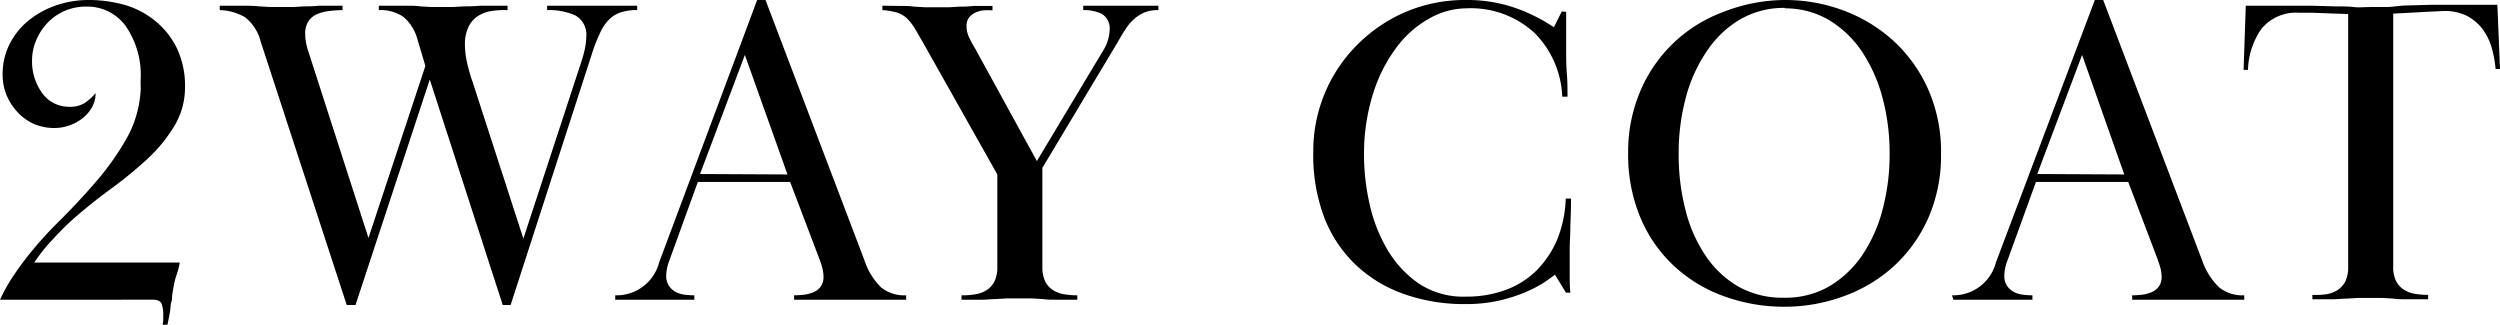 <svg xmlns="http://www.w3.org/2000/svg" viewBox="0 0 227.56 29.56"><g id="レイヤー_2" data-name="レイヤー 2"><g id="txt"><path d="M8,0a12.11,12.11,0,0,1,3.46.48A7.76,7.76,0,0,1,14.24,2a7.21,7.21,0,0,1,1.9,2.48,7.92,7.92,0,0,1,.7,3.44,6.8,6.8,0,0,1-1,3.6,13.79,13.79,0,0,1-2.48,3,37.64,37.64,0,0,1-3.28,2.68c-1.19.87-2.31,1.77-3.38,2.7a26.84,26.84,0,0,0-2,2,14.23,14.23,0,0,0-1.58,2H16.36A6.37,6.37,0,0,1,16.08,25a6.49,6.49,0,0,0-.28,1.12c-.05.27-.09.5-.12.7s0,.42-.08.66-.07.52-.12.84-.13.73-.24,1.24H14.8a2.75,2.75,0,0,0,.06-.44c0-.16,0-.33,0-.52a2.87,2.87,0,0,0-.14-.92c-.09-.27-.37-.4-.82-.4H0a17.1,17.1,0,0,1,1.1-2c.39-.59.81-1.17,1.26-1.76A34.8,34.8,0,0,1,5.52,20c1.17-1.17,2.28-2.37,3.32-3.58a24.59,24.59,0,0,0,2.68-3.81A10.09,10.09,0,0,0,12.8,8.26a2.59,2.59,0,0,0,0-.48V7.29a7.84,7.84,0,0,0-1.38-4.95A4.32,4.32,0,0,0,7.92.6a4.86,4.86,0,0,0-2.18.46A4.8,4.8,0,0,0,4.18,2.24,5.24,5.24,0,0,0,3.24,3.8a4.55,4.55,0,0,0-.32,1.6,4.91,4.91,0,0,0,.94,3.1A3,3,0,0,0,6.32,9.72,2.52,2.52,0,0,0,7.7,9.38a4.71,4.71,0,0,0,1-.9,2.54,2.54,0,0,1-.34,1.31,3.34,3.34,0,0,1-.88,1,4.08,4.08,0,0,1-1.2.64,4,4,0,0,1-1.3.22,4.59,4.59,0,0,1-2-.42A4.54,4.54,0,0,1,1.5,10.1,5,5,0,0,1,.56,8.56,4.76,4.76,0,0,1,.24,6.88a6.1,6.1,0,0,1,.7-3A6.74,6.74,0,0,1,2.76,1.74,8.16,8.16,0,0,1,5.26.44,9,9,0,0,1,8,0Z"/><path d="M20,.52l2.22,0q.83,0,1.38.06l1,.06,1.08,0,1,0,1-.06c.36,0,.81,0,1.34-.06l2.16,0v.4A10.71,10.71,0,0,0,30,1a4.07,4.07,0,0,0-1.08.26,1.84,1.84,0,0,0-.82.64,2,2,0,0,0-.32,1.2,4.34,4.34,0,0,0,.08.8,5.62,5.62,0,0,0,.2.76l5.48,17L38.72,6,38,3.6a4,4,0,0,0-1.3-2.08,3.7,3.7,0,0,0-2.22-.6V.52l2.32,0c.59,0,1.07,0,1.46.06l1,.06,1,0,.94,0,1-.06c.4,0,.91,0,1.52-.06l2.48,0v.4A8.42,8.42,0,0,0,44.74,1a3.29,3.29,0,0,0-1.24.46,2.43,2.43,0,0,0-.86,1A3.47,3.47,0,0,0,42.32,4a7.56,7.56,0,0,0,.2,1.72A14.76,14.76,0,0,0,43,7.4l4.64,14.32L53,5.36a10.28,10.28,0,0,0,.28-1.14,5.25,5.25,0,0,0,.08-.82,2,2,0,0,0-1-2A5.84,5.84,0,0,0,49.8.92V.52l1.56,0,1,0,.76,0,.86,0,.82,0,.72,0,.94,0L58,.52v.4a4.56,4.56,0,0,0-1.54.22,2.69,2.69,0,0,0-1.06.68A4.08,4.08,0,0,0,54.62,3,15.83,15.83,0,0,0,54,4.52L46.48,27.76h-.72L39.12,7.24,32.36,27.76h-.8l-7.84-24a4.06,4.06,0,0,0-1.4-2.18A4.81,4.81,0,0,0,20,.92Z"/><path d="M56,26.88a4,4,0,0,0,4-3L68.92,0h.76l9,23.68a6.18,6.18,0,0,0,1.52,2.48,3.39,3.39,0,0,0,2.28.72v.4l-1.9,0-1.2,0-.92,0-1,0-1,0-.92,0-1.26,0-2,0v-.4a7.3,7.3,0,0,0,.94-.06,3,3,0,0,0,.86-.24,1.49,1.49,0,0,0,.64-.52,1.46,1.46,0,0,0,.24-.86,3.43,3.43,0,0,0-.14-.92,8.22,8.22,0,0,0-.3-.88l-2.6-6.84h-8.4l-2.64,7.28a4,4,0,0,0-.24,1.24,1.63,1.63,0,0,0,.24.92,1.69,1.69,0,0,0,.6.56,2.32,2.32,0,0,0,.82.26,7,7,0,0,0,.9.06v.4l-1.36,0-.88,0-.66,0-.7,0-.74,0-.66,0-.88,0-1.32,0Zm15.68-11L67.8,5,63.72,15.84Z"/><path d="M88.82,26.78a2.7,2.7,0,0,0,1-.38,2,2,0,0,0,.7-.78,3,3,0,0,0,.26-1.34v-8.4L84.2,4.2c-.35-.61-.64-1.12-.88-1.52a4.44,4.44,0,0,0-.76-1,2.38,2.38,0,0,0-.92-.54A6.54,6.54,0,0,0,80.32.92V.52L82,.54c.43,0,.81,0,1.16.06l1,.06,1.16,0,1.1,0,1-.06c.35,0,.74,0,1.18-.06l1.74,0v.4a7.28,7.28,0,0,0-.78,0,2.3,2.3,0,0,0-.76.2,1.69,1.69,0,0,0-.58.44,1.19,1.19,0,0,0-.24.8,2.31,2.31,0,0,0,.22,1c.15.32.33.67.54,1l5.64,10.28,6.12-10.2A3.72,3.72,0,0,0,101,2.8a1.57,1.57,0,0,0-.68-1.52A3.65,3.65,0,0,0,98.6.92V.52l1.36,0,.88,0,.62,0,.62,0,.64,0,.62,0,.82,0,1.28,0v.4a3.23,3.23,0,0,0-1.28.22,3.42,3.42,0,0,0-.94.6,4.52,4.52,0,0,0-.76.9c-.23.35-.46.73-.7,1.16L94.88,15.28v9a3,3,0,0,0,.26,1.34,2,2,0,0,0,.7.78,2.7,2.7,0,0,0,1,.38,6.85,6.85,0,0,0,1.22.1v.4l-1.92,0c-.48,0-.89,0-1.24-.06l-1-.06-1.1,0-1.12,0-1,.06c-.35,0-.76.05-1.24.06l-1.92,0v-.4A6.85,6.85,0,0,0,88.82,26.78Z"/><path d="M142.56,1.08c0,.64,0,1.25,0,1.84s0,1.17,0,1.76,0,1.31.06,2,.06,1.4.06,2.12h-.48A8.66,8.66,0,0,0,139.68,3,8.57,8.57,0,0,0,133.44.76a6.86,6.86,0,0,0-3.26.88,9.44,9.44,0,0,0-3,2.59A14,14,0,0,0,125,8.47a18.29,18.29,0,0,0-.84,5.79,20,20,0,0,0,.48,4.19,14.21,14.21,0,0,0,1.58,4.16,9.83,9.83,0,0,0,2.88,3.17A7.36,7.36,0,0,0,133.48,27a10.23,10.23,0,0,0,3.6-.62,7.83,7.83,0,0,0,2.82-1.8,8.88,8.88,0,0,0,1.86-2.82,10.85,10.85,0,0,0,.76-3.68H143q0,1.15-.06,2.46c0,.87-.06,1.55-.06,2.06v.76c0,.24,0,.51,0,.8s0,.64,0,1,0,.89.06,1.48h-.4l-1-1.64c-.24.19-.59.43-1,.72a12,12,0,0,1-1.7.88,14.52,14.52,0,0,1-2.38.76,13.75,13.75,0,0,1-3.08.32,16.47,16.47,0,0,1-5.54-.9,12.37,12.37,0,0,1-4.4-2.64,11.87,11.87,0,0,1-2.9-4.34,16.06,16.06,0,0,1-1-6,13.65,13.65,0,0,1,4-9.72,14,14,0,0,1,4.42-3A13.84,13.84,0,0,1,133.52,0a13.27,13.27,0,0,1,4.22.66,15.34,15.34,0,0,1,3.7,1.82l.72-1.44Z"/><path d="M162.48,0a15.17,15.17,0,0,1,5.44,1,14,14,0,0,1,4.52,2.8,13.27,13.27,0,0,1,3.1,4.4A14,14,0,0,1,176.68,14a14.13,14.13,0,0,1-1.14,5.8,13.2,13.2,0,0,1-3.08,4.36,13.55,13.55,0,0,1-4.52,2.76,15.53,15.53,0,0,1-5.46,1,16,16,0,0,1-5.68-1,13.25,13.25,0,0,1-4.52-2.8,12.74,12.74,0,0,1-3-4.4,14.85,14.85,0,0,1-1.08-5.78,14.09,14.09,0,0,1,1.08-5.58,13.1,13.1,0,0,1,7.5-7.24A15.53,15.53,0,0,1,162.48,0Zm0,.72a7.93,7.93,0,0,0-4.18,1.1,9.44,9.44,0,0,0-3,2.93A13.69,13.69,0,0,0,153.42,9a19.35,19.35,0,0,0-.62,5,20,20,0,0,0,.62,5.11,13,13,0,0,0,1.84,4.18,9.07,9.07,0,0,0,3,2.81,8.28,8.28,0,0,0,4.18,1,8,8,0,0,0,4-1,9.48,9.48,0,0,0,3-2.77,13.49,13.49,0,0,0,1.9-4.18,19.52,19.52,0,0,0,.66-5.17,19.38,19.38,0,0,0-.66-5.13,14,14,0,0,0-1.9-4.22,9.56,9.56,0,0,0-3-2.83A7.87,7.87,0,0,0,162.48.76Z"/><path d="M177.68,26.88a4,4,0,0,0,4-3l9-23.88h.76l9,23.68A6.18,6.18,0,0,0,202,26.16a3.39,3.39,0,0,0,2.28.72v.4l-1.9,0-1.2,0-.92,0-1,0-1,0-.92,0-1.26,0-2,0v-.4a7.3,7.3,0,0,0,.94-.06,3.14,3.14,0,0,0,.86-.24,1.55,1.55,0,0,0,.64-.52,1.46,1.46,0,0,0,.24-.86,3.43,3.43,0,0,0-.14-.92c-.1-.32-.2-.61-.3-.88l-2.6-6.84h-8.4l-2.64,7.28a4,4,0,0,0-.24,1.24,1.63,1.63,0,0,0,.24.92,1.69,1.69,0,0,0,.6.56,2.32,2.32,0,0,0,.82.26,6.8,6.8,0,0,0,.9.06v.4l-1.36,0-.88,0-.66,0-.7,0-.74,0-.66,0-.88,0-1.32,0Zm15.68-11L189.52,5l-4.08,10.84Z"/><path d="M211.78,26.78a2.84,2.84,0,0,0,1-.38,2.12,2.12,0,0,0,.7-.78,3,3,0,0,0,.26-1.34v-23l-3.28-.12-1.2,0a4.07,4.07,0,0,0-3.42,1.47,6.89,6.89,0,0,0-1.22,3.73h-.4l.2-5.84c.61,0,1.18,0,1.7,0h1.46c1.06,0,2,0,2.8,0l2.14.06c.62,0,1.19,0,1.7.06s1,0,1.52,0,1,0,1.52,0S218.36.51,219,.5l2.18-.06c.81,0,1.78,0,2.9,0h1.52c.53,0,1.1,0,1.72,0l.24,5.84h-.4a10.49,10.49,0,0,0-.36-1.95,5.41,5.41,0,0,0-.84-1.7,4.32,4.32,0,0,0-1.42-1.19A4.54,4.54,0,0,0,222.48,1l-1.28.06-3.36.18v23a2.85,2.85,0,0,0,.26,1.34,2,2,0,0,0,.7.78,2.7,2.7,0,0,0,1,.38,6.77,6.77,0,0,0,1.22.1v.4l-1.92,0c-.48,0-.9,0-1.24-.06l-1-.06-1.1,0-1.12,0-1,.06c-.35,0-.76.05-1.24.06l-1.92,0v-.4A6.93,6.93,0,0,0,211.78,26.78Z"/></g></g></svg>